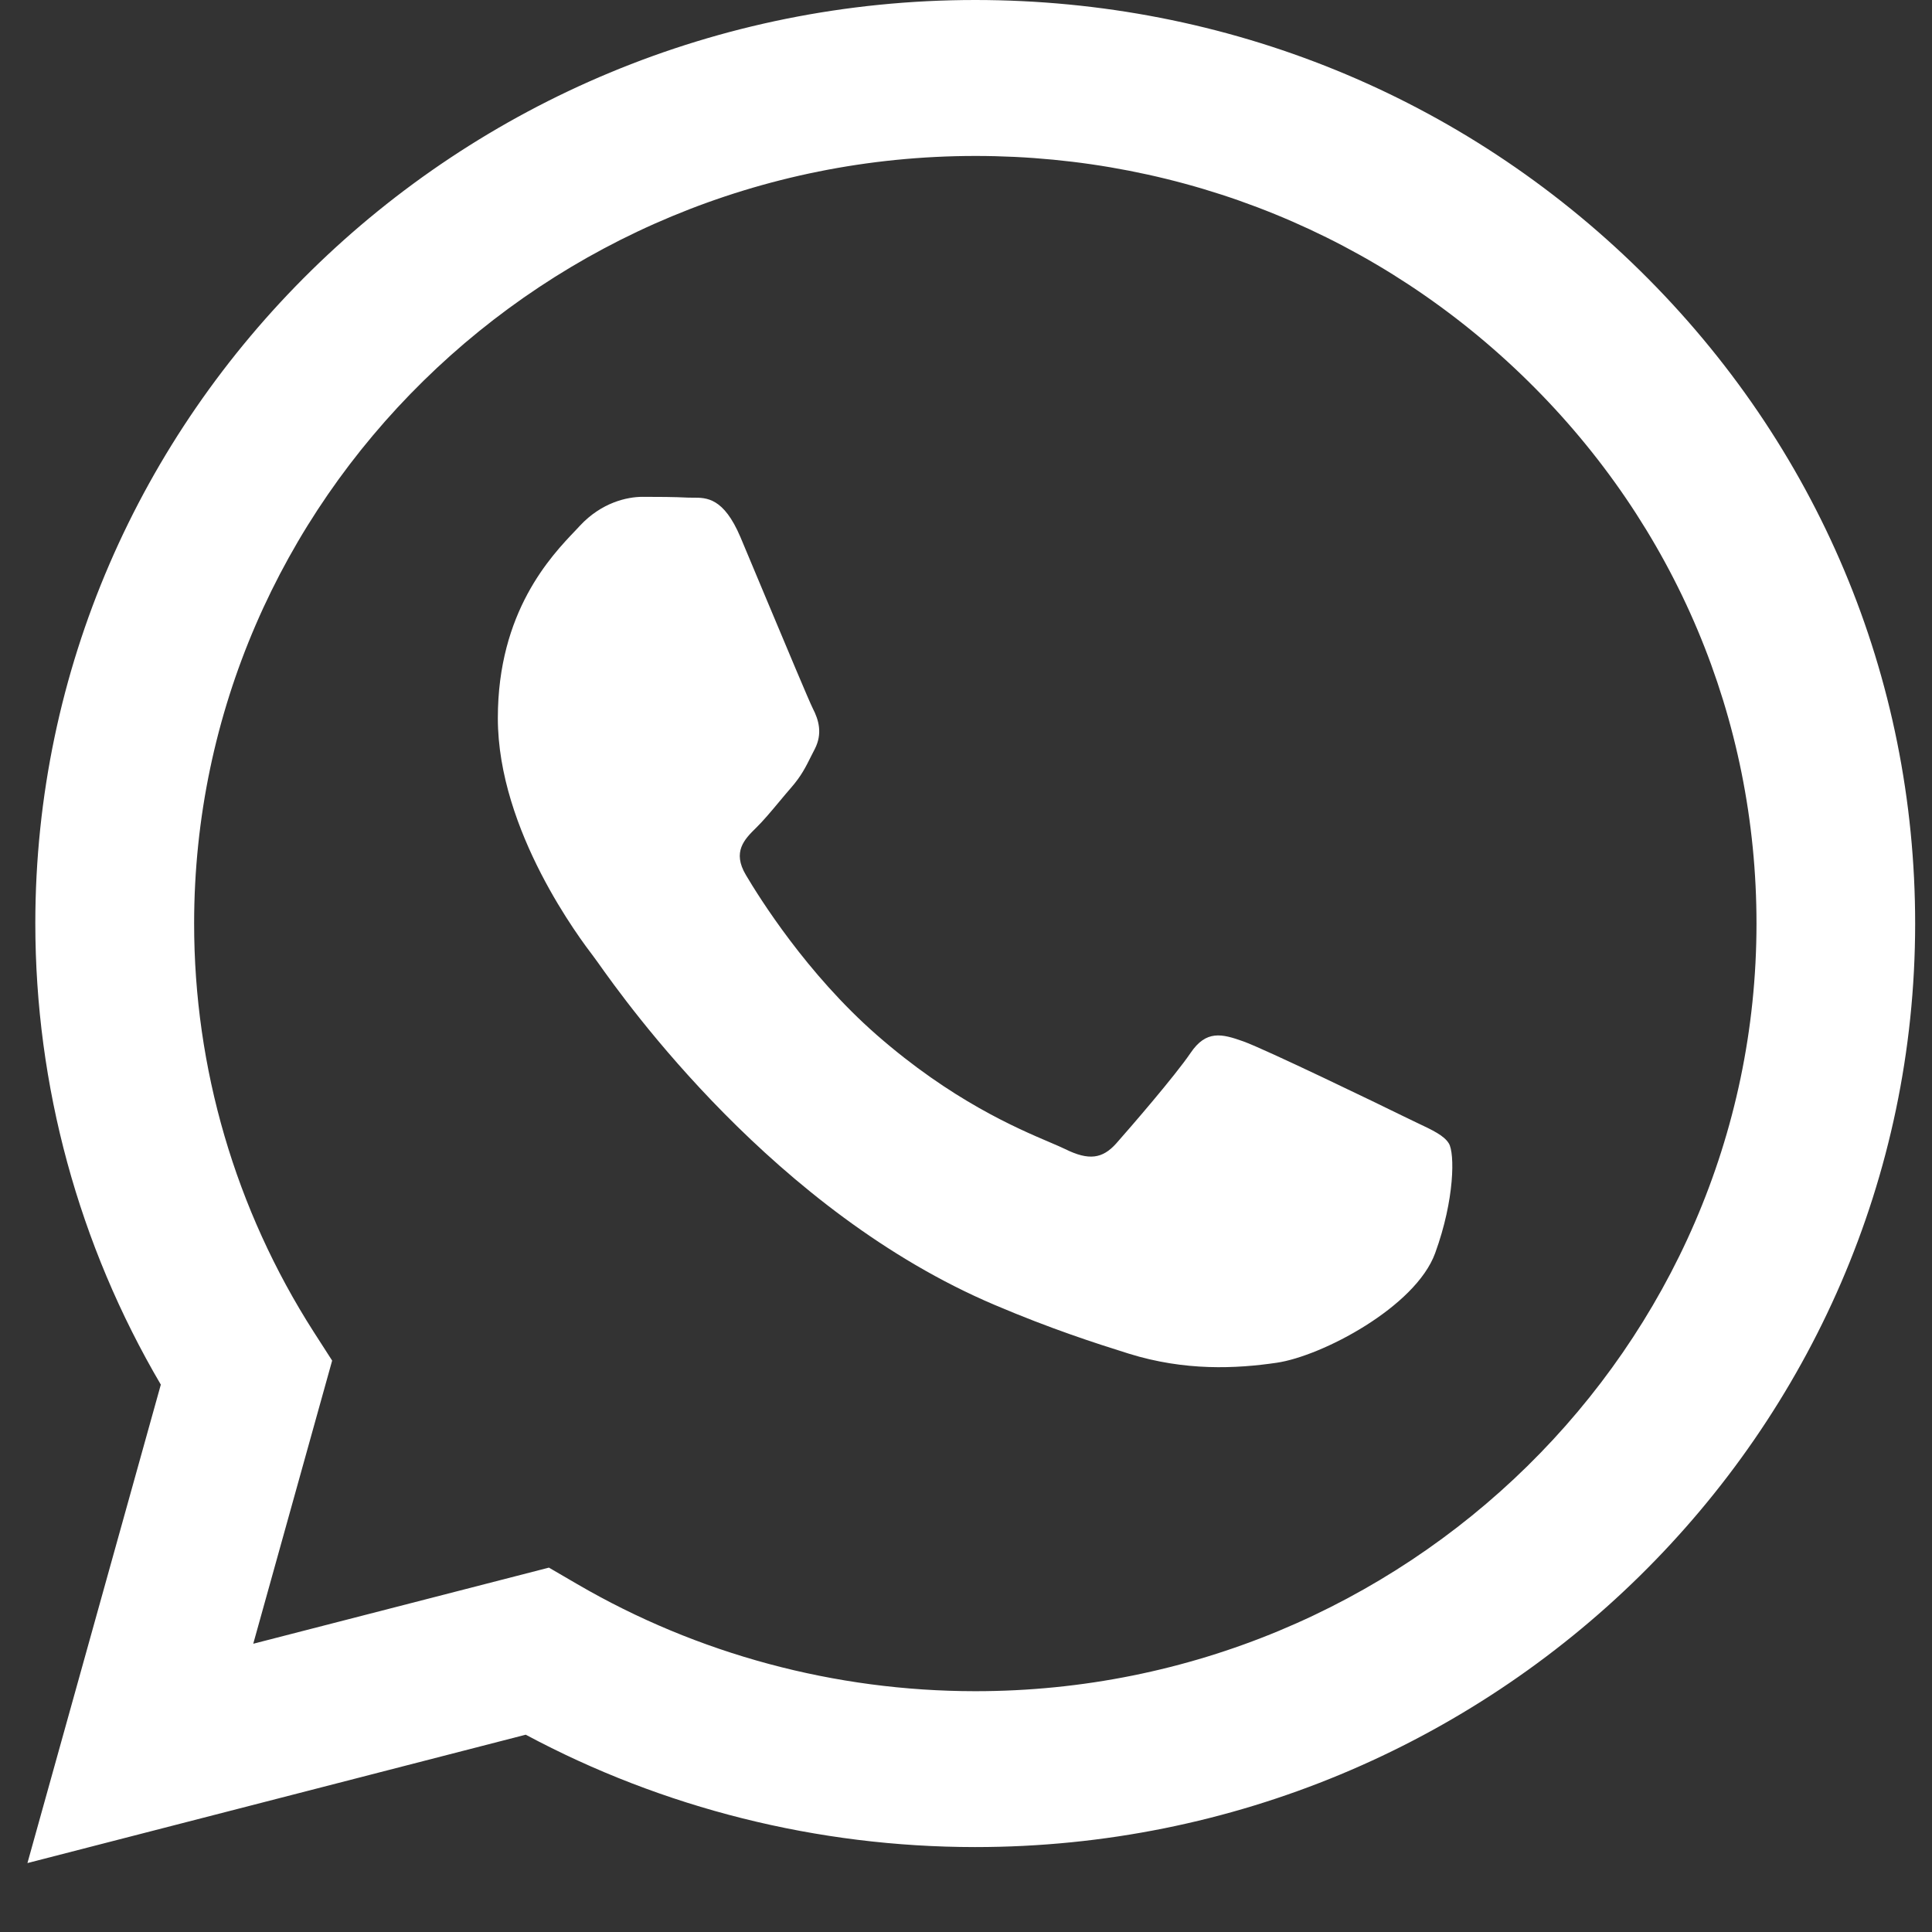 <svg width="25" height="25" viewBox="0 0 25 25" fill="none" xmlns="http://www.w3.org/2000/svg">
<rect x="0" y="0" width="25" height="25" fill="#333333" stroke="none"/>
<path fill-rule="evenodd" clip-rule="evenodd" d="M21.223 3.503C18.927 1.245 15.873 0.001 12.62 0C5.916 0 0.46 5.359 0.457 11.945C0.457 14.051 1.017 16.106 2.081 17.917L0.355 24.108L6.803 22.447C8.579 23.398 10.579 23.9 12.615 23.901H12.62C19.322 23.901 24.779 18.541 24.782 11.955C24.783 8.763 23.519 5.761 21.223 3.503ZM12.621 21.884H12.617C10.803 21.883 9.024 21.404 7.472 20.5L7.103 20.285L3.277 21.27L4.298 17.606L4.057 17.231C3.046 15.65 2.511 13.822 2.512 11.947C2.514 6.472 7.049 2.018 12.625 2.018C15.325 2.019 17.863 3.053 19.771 4.93C21.68 6.807 22.73 9.301 22.729 11.954C22.727 17.429 18.192 21.884 12.621 21.884ZM16.09 13.476C16.368 13.575 17.862 14.297 18.166 14.447C18.225 14.476 18.281 14.502 18.332 14.527C18.544 14.627 18.687 14.695 18.748 14.796C18.825 14.92 18.825 15.518 18.571 16.215C18.318 16.912 17.104 17.549 16.52 17.634C15.996 17.711 15.334 17.743 14.606 17.516C14.165 17.378 13.599 17.195 12.874 16.887C10.025 15.679 8.1 12.968 7.736 12.454C7.71 12.418 7.692 12.393 7.682 12.38L7.68 12.377C7.519 12.166 6.442 10.754 6.442 9.292C6.442 7.917 7.129 7.197 7.446 6.865C7.467 6.842 7.487 6.821 7.505 6.802C7.784 6.503 8.113 6.429 8.315 6.429C8.518 6.429 8.721 6.43 8.898 6.439C8.92 6.44 8.942 6.44 8.966 6.44C9.143 6.439 9.364 6.438 9.582 6.952C9.665 7.149 9.788 7.443 9.917 7.752C10.179 8.377 10.468 9.068 10.518 9.168C10.595 9.317 10.645 9.492 10.544 9.691C10.529 9.721 10.515 9.749 10.501 9.775C10.425 9.928 10.369 10.04 10.24 10.189C10.189 10.247 10.137 10.31 10.085 10.372C9.98 10.498 9.875 10.623 9.784 10.712C9.632 10.861 9.474 11.022 9.651 11.321C9.828 11.62 10.438 12.597 11.341 13.389C12.312 14.239 13.157 14.599 13.584 14.781C13.668 14.817 13.736 14.846 13.785 14.87C14.089 15.02 14.266 14.995 14.444 14.796C14.621 14.596 15.203 13.924 15.406 13.625C15.608 13.326 15.811 13.376 16.09 13.476Z" fill="white"/>
</svg>
